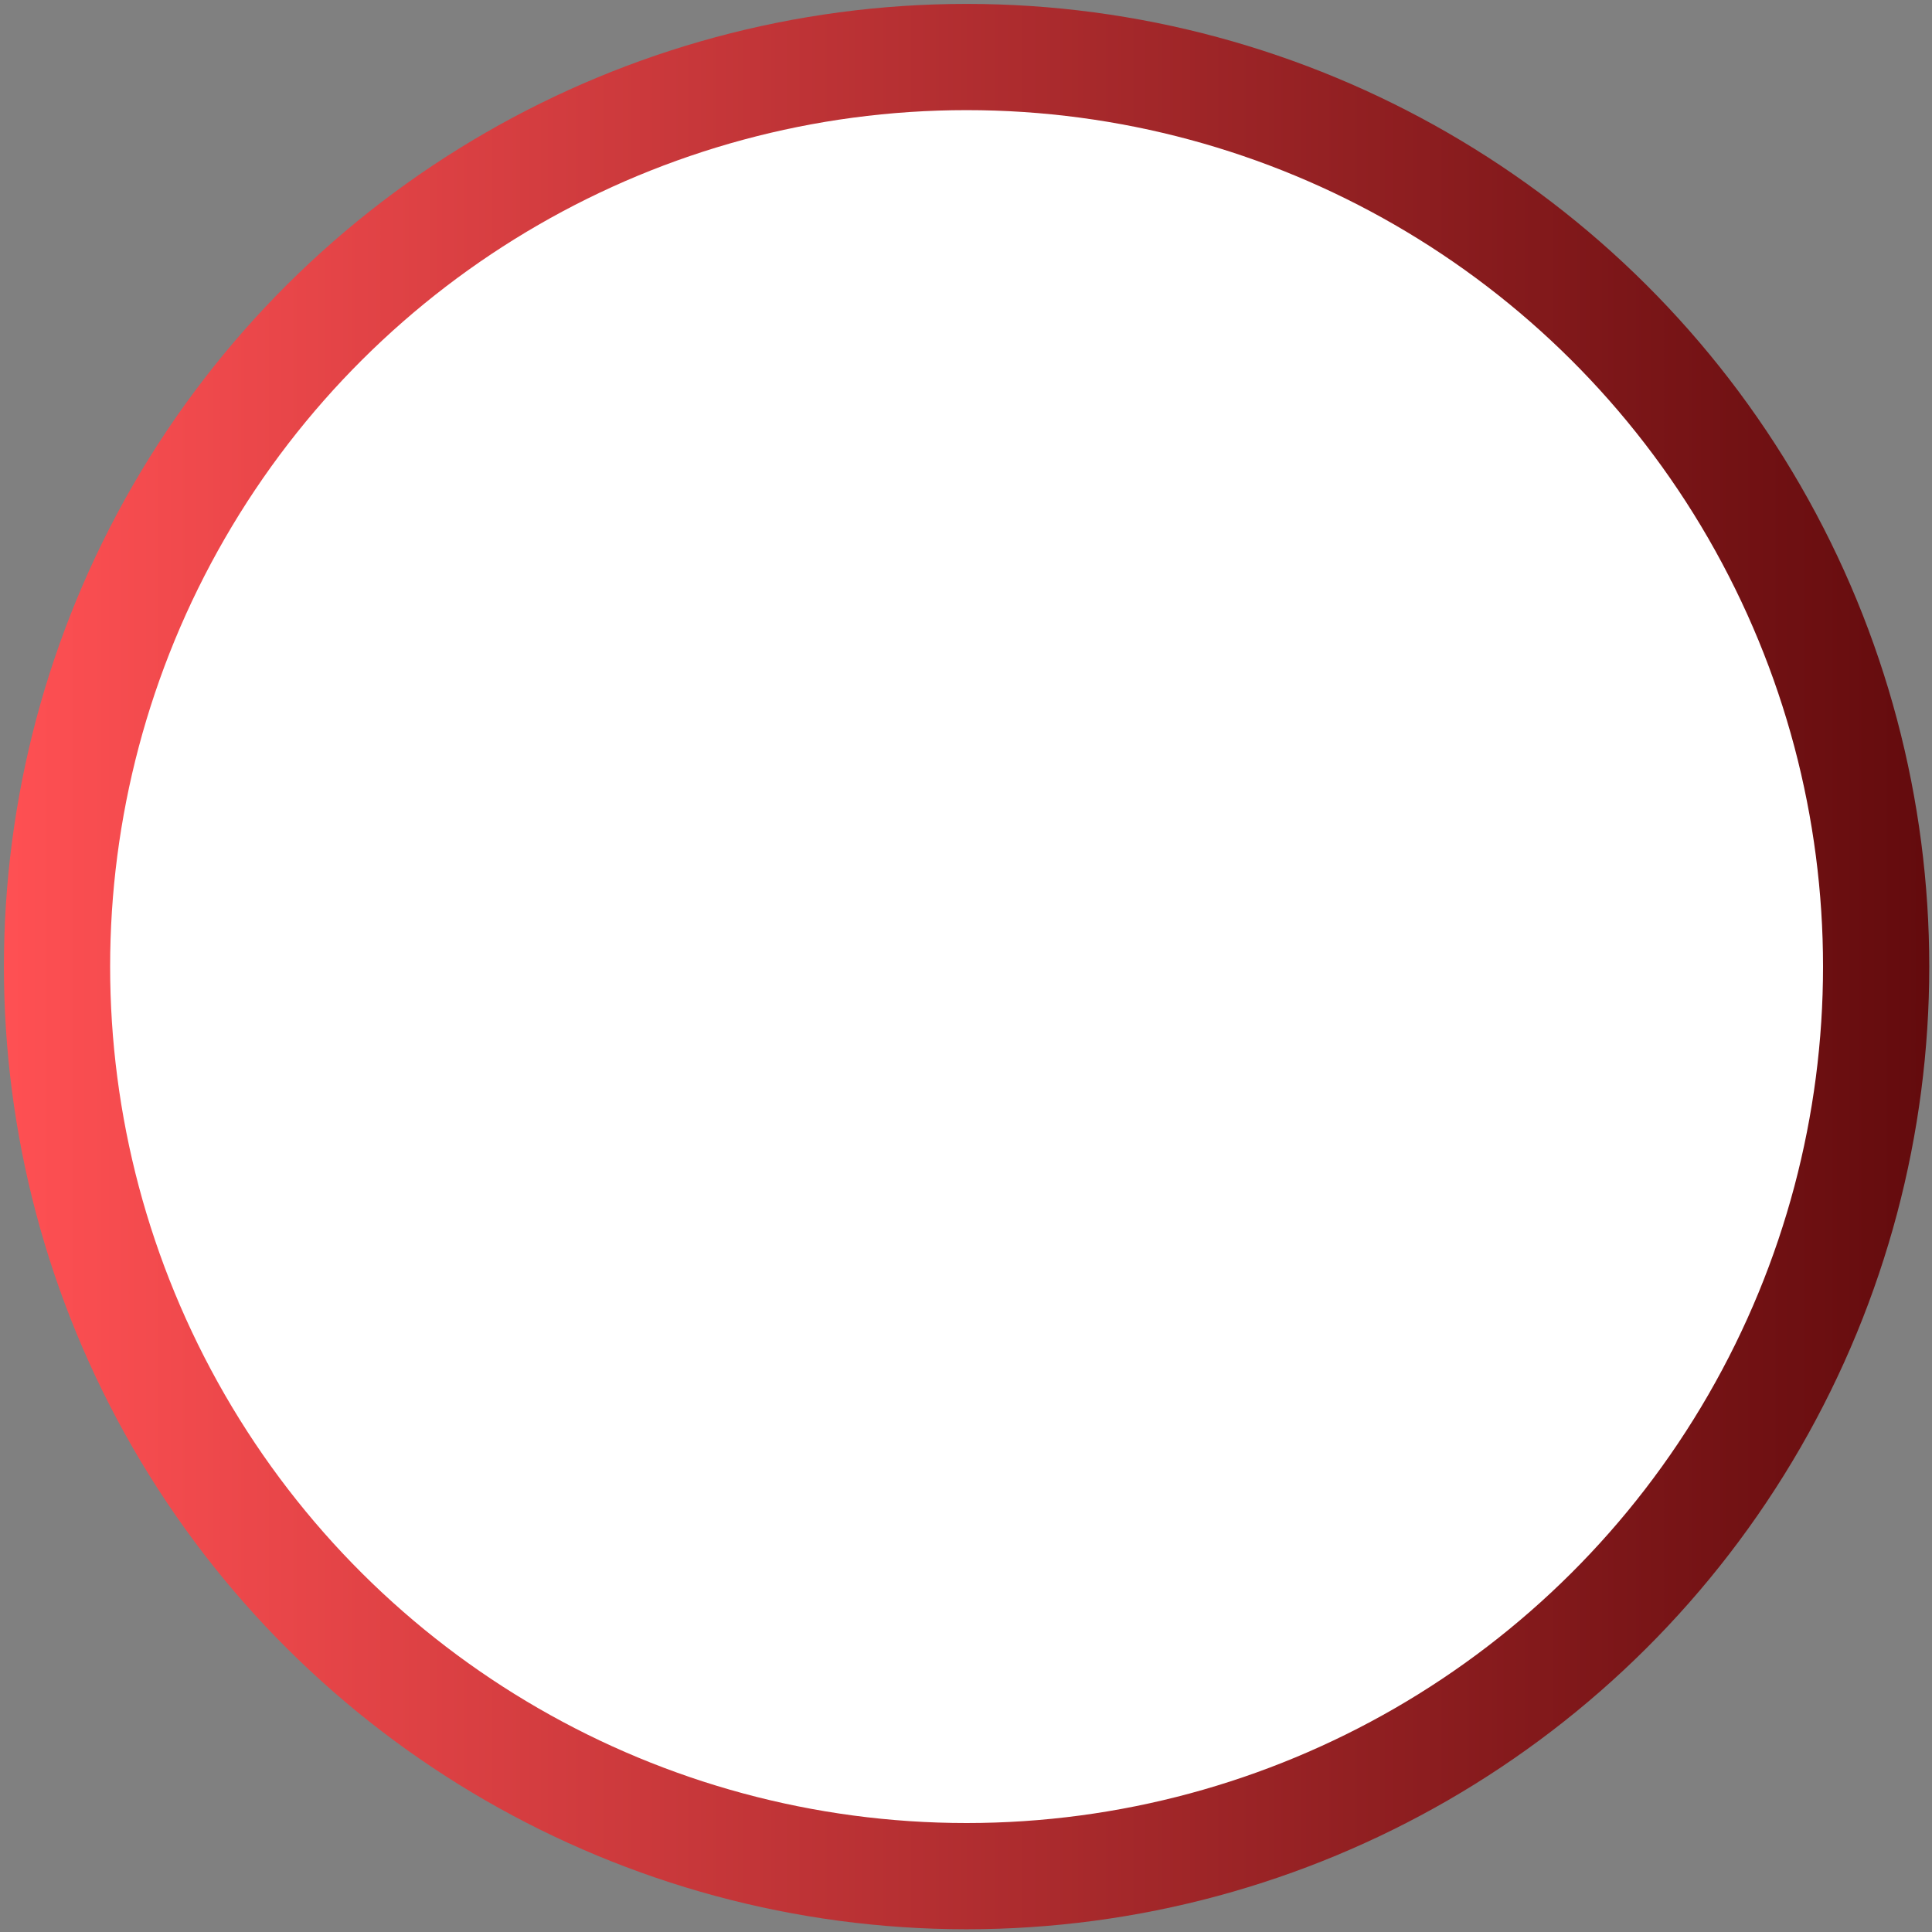<svg width="291" height="291" viewBox="0 0 291 291" fill="none" xmlns="http://www.w3.org/2000/svg">
<rect x="0" y="0" width="291" height="291" fill="#808080" stroke="none"/>
<circle cx="145.588" cy="145.588" r="137" transform="rotate(-90 145.588 145.588)" fill="white" stroke="url(#paint0_linear_3127_9285)" stroke-width="16"/>
<defs>
<linearGradient id="paint0_linear_3127_9285" x1="145.588" y1="0.588" x2="145.588" y2="290.588" gradientUnits="userSpaceOnUse">
<stop stop-color="#FF5053"/>
<stop offset="1" stop-color="#630B0D"/>
</linearGradient>
</defs>
</svg>
